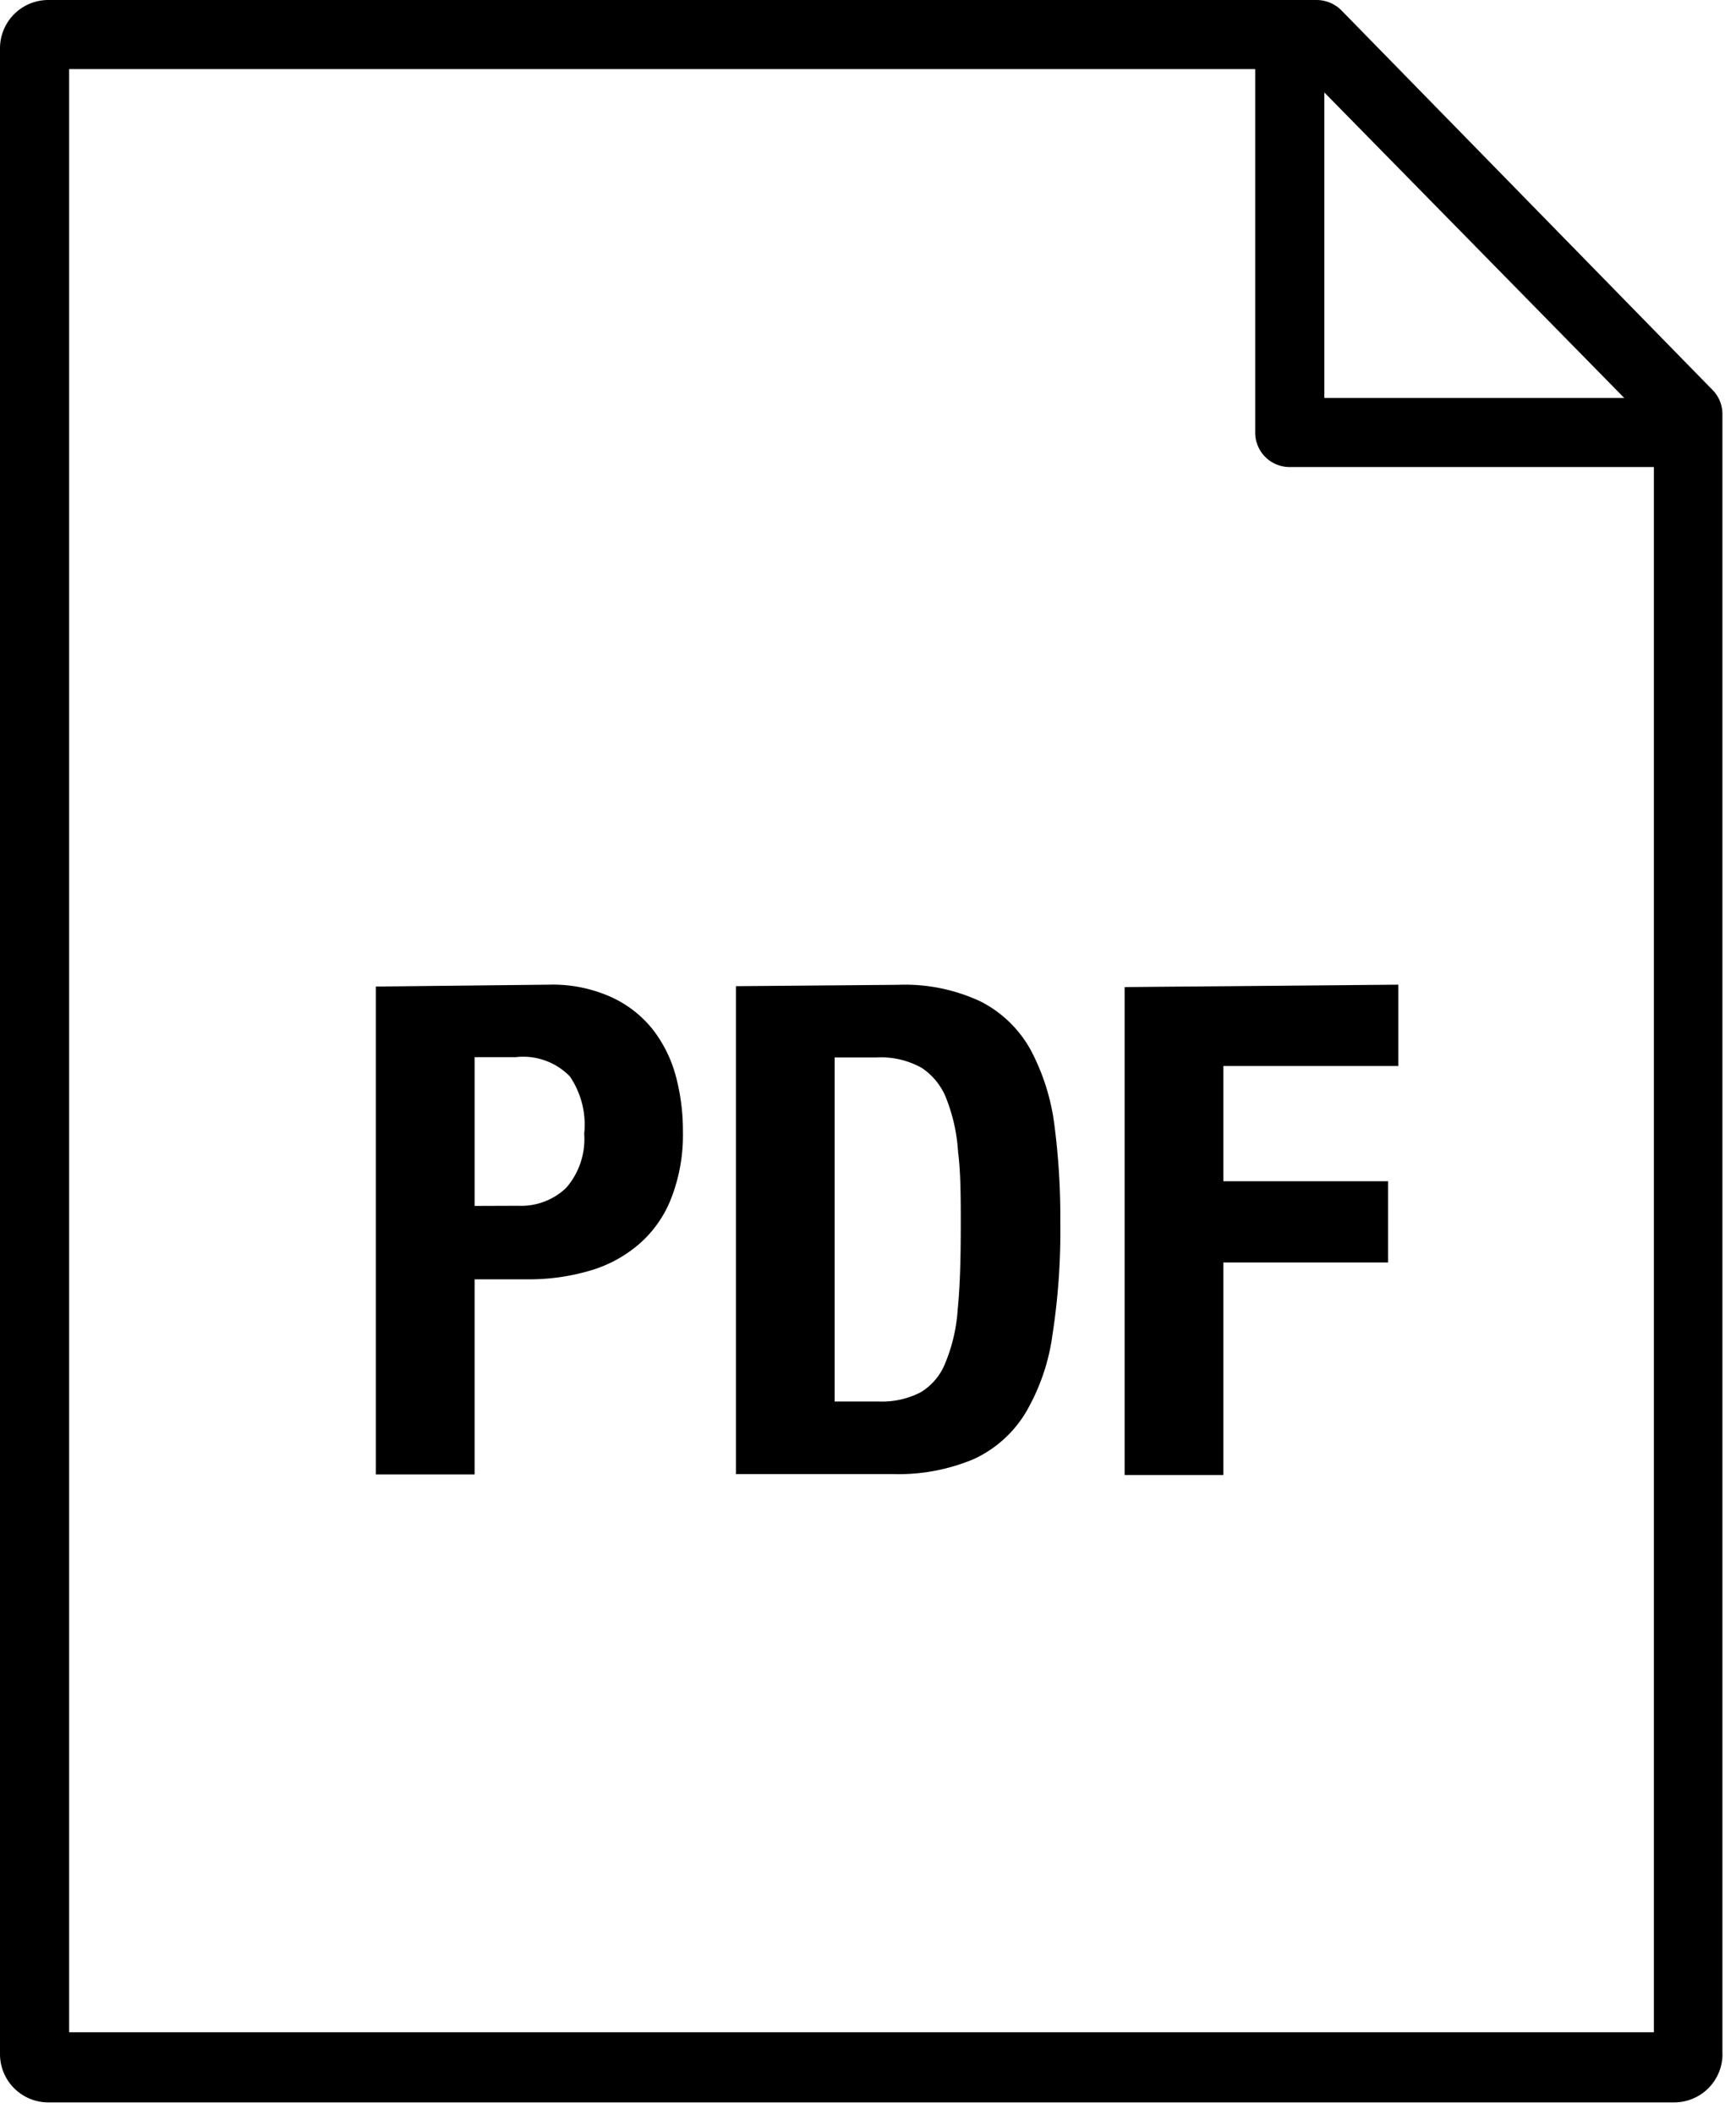 <svg xmlns="http://www.w3.org/2000/svg" width="23" height="28" viewBox="0 0 23 28"><g><g><path d="M.916.915h16.326l4.67 4.755v21.243H.916zM22.82 27.203V5.485a.452.452 0 0 0-.133-.323L17.771.136A.467.467 0 0 0 17.444 0H.636A.64.64 0 0 0 0 .643v26.564a.64.64 0 0 0 .636.635h21.545a.64.64 0 0 0 .64-.639z"/></g><g><path d="M22.721 6.185h-5.635a.456.456 0 0 1-.456-.442V.1h.916v5.17h5.175z"/></g><g><path d="M6.288 15.97V14h.543a.864.864 0 0 1 .719.255c.151.223.219.492.19.76a.984.984 0 0 1-.24.717.864.864 0 0 1-.633.236zM4.98 13.065v6.461h1.308v-2.584h.697c.286.003.57-.037.845-.119.24-.071.462-.194.65-.359a1.54 1.54 0 0 0 .417-.606 2.31 2.31 0 0 0 .151-.873 2.794 2.794 0 0 0-.09-.718 1.74 1.74 0 0 0-.302-.624 1.495 1.495 0 0 0-.55-.435 1.892 1.892 0 0 0-.837-.168z"/></g><g><path d="M11.058 18.56v-4.556h.554c.21-.012.42.037.603.14.15.101.265.247.327.416.086.222.137.456.151.693.036.277.036.61.036.97 0 .44-.01.81-.04 1.109-.015.246-.07.489-.165.718a.786.786 0 0 1-.33.39 1.119 1.119 0 0 1-.554.12zm-1.308-5.5v6.461h2.077c.37.012.738-.057 1.078-.2.282-.131.518-.342.68-.607.188-.319.31-.671.359-1.038.076-.491.11-.988.104-1.486a9.467 9.467 0 0 0-.079-1.296 2.891 2.891 0 0 0-.316-.994 1.573 1.573 0 0 0-.658-.636 2.363 2.363 0 0 0-1.1-.222z"/></g><g><path d="M18.526 13.04v1.077h-2.318v1.526h2.182v1.076h-2.182v2.815H14.9v-6.462z"/></g></g></svg>